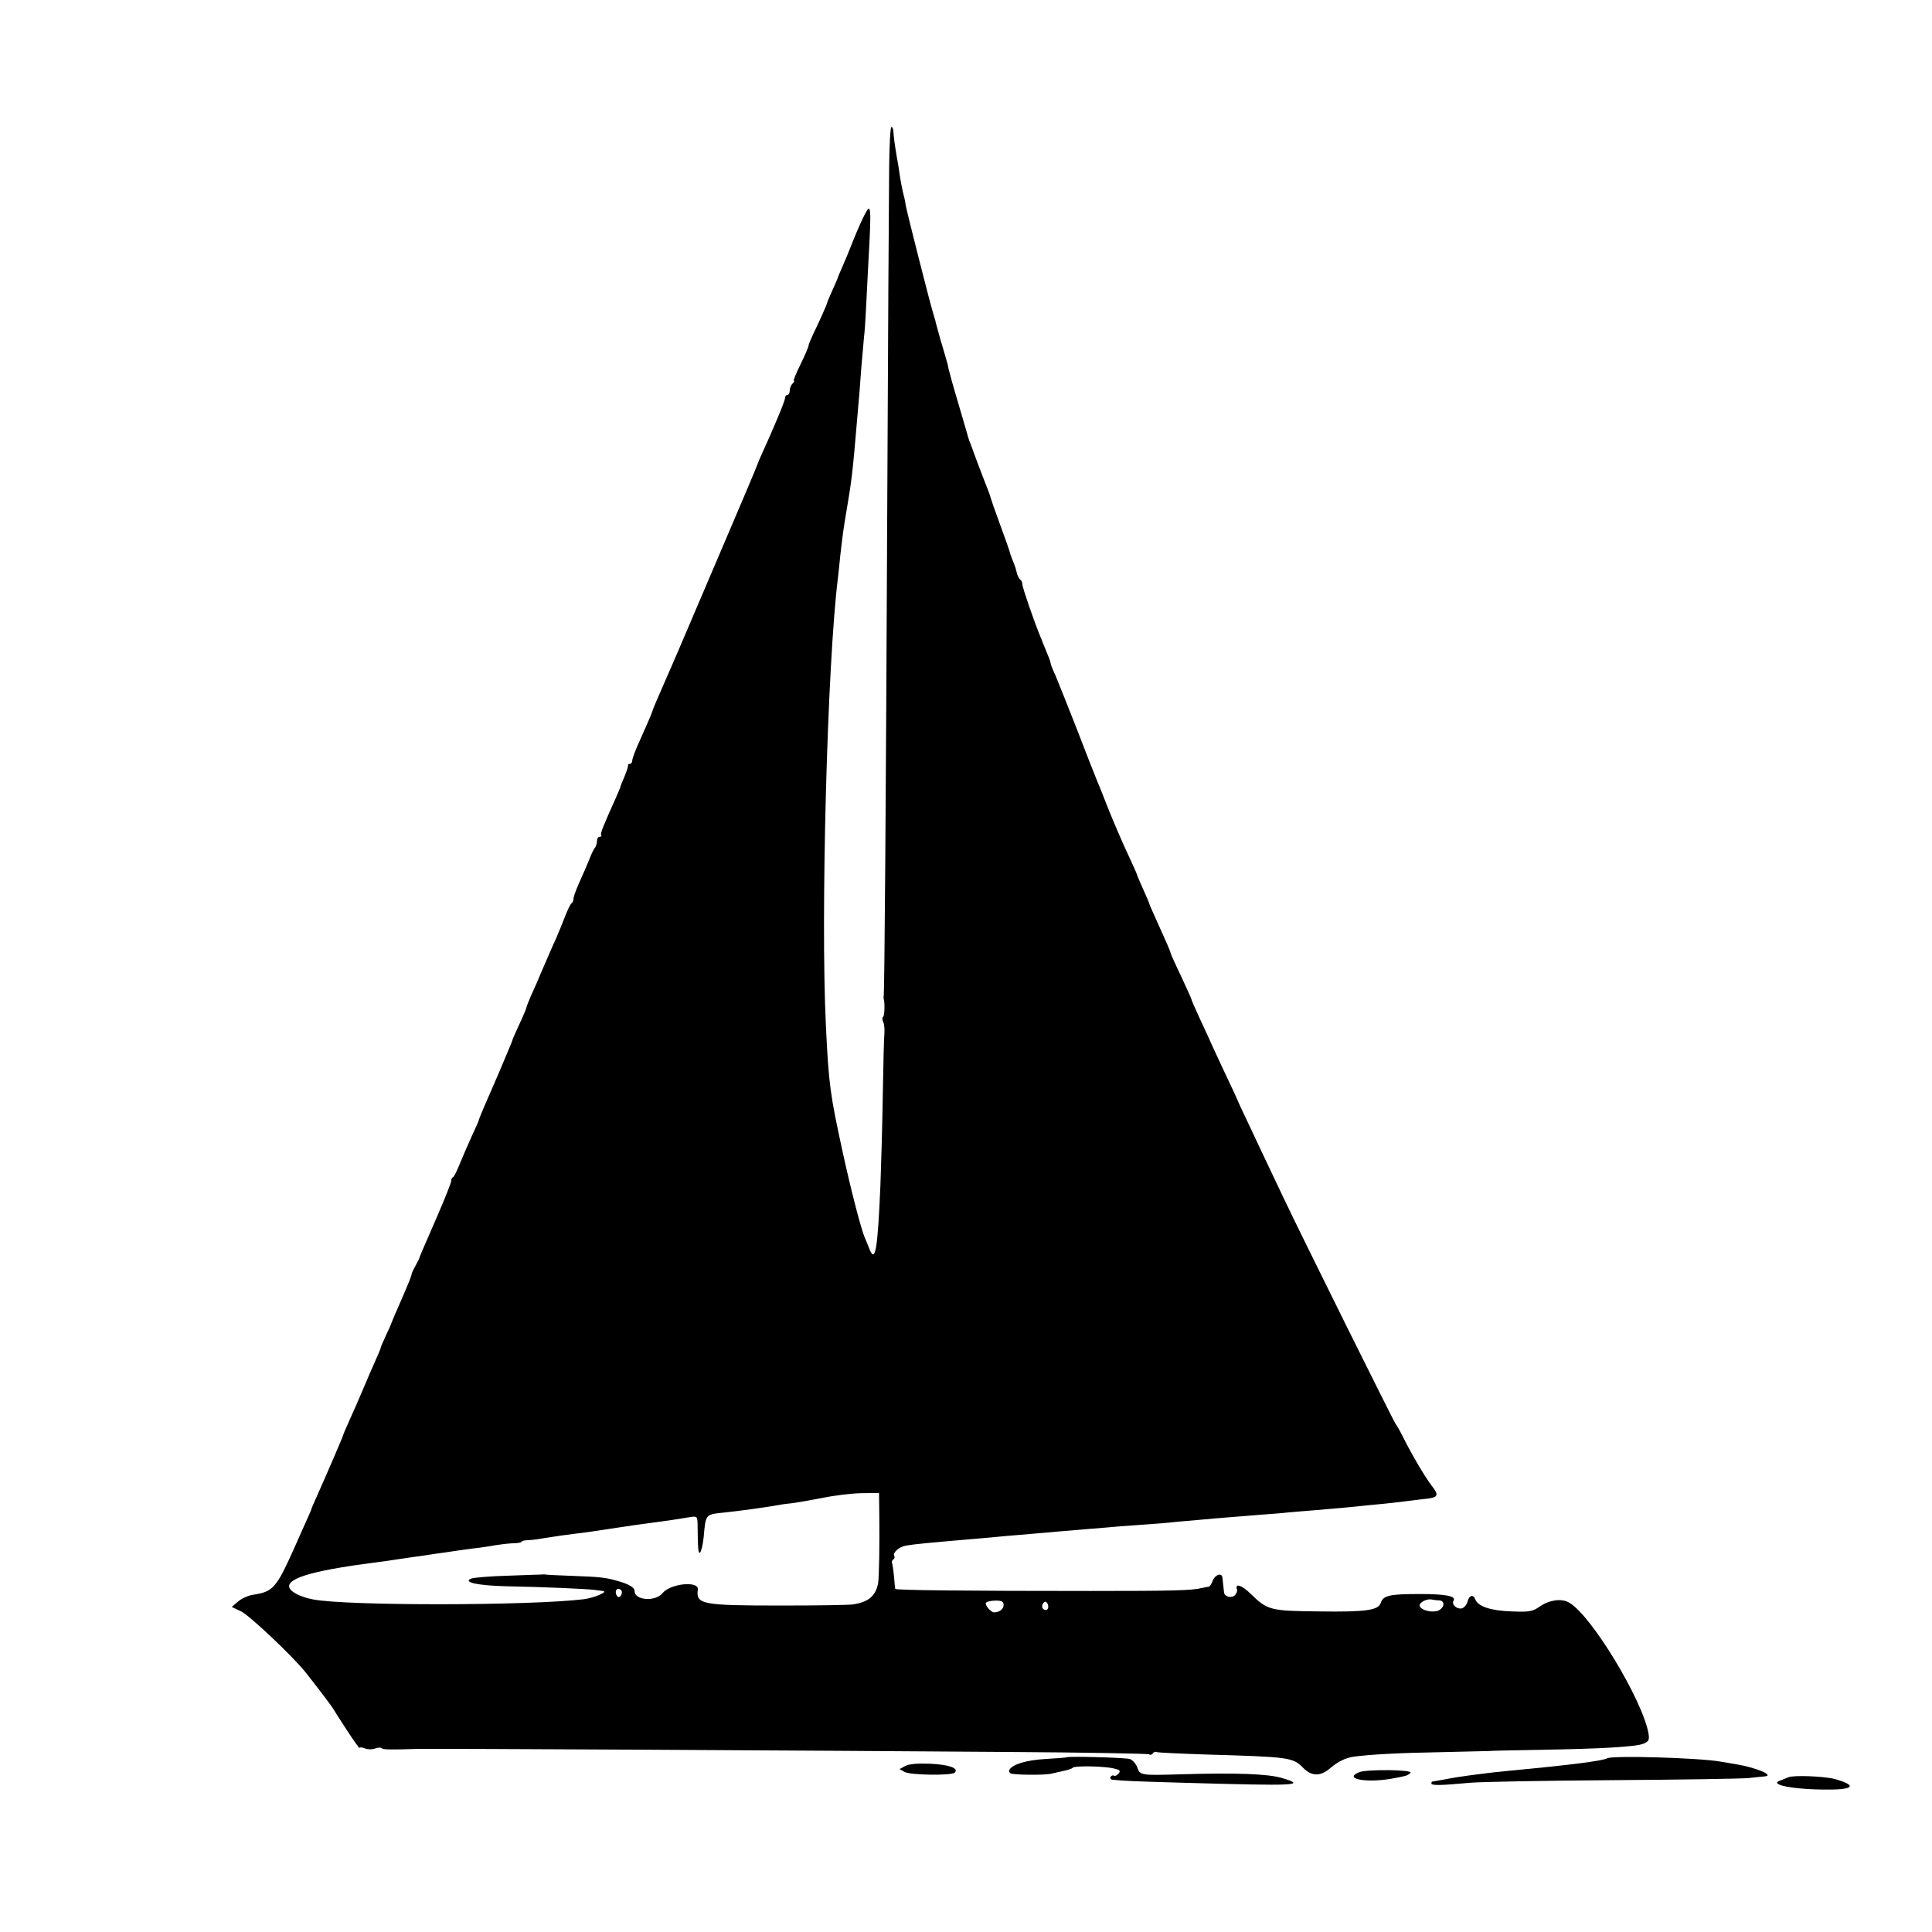 <?xml version="1.0" standalone="no"?>
<!DOCTYPE svg PUBLIC "-//W3C//DTD SVG 20010904//EN"
 "http://www.w3.org/TR/2001/REC-SVG-20010904/DTD/svg10.dtd">
<svg version="1.0" xmlns="http://www.w3.org/2000/svg"
 width="822pt" height="822pt" viewBox="0 0 822 822"
 preserveAspectRatio="xMidYMid meet">
<g transform="translate(0,822) scale(0.1,-0.1)"
fill="#000000" stroke="none">
<path d="M3783 7502 c-1 -97 -5 -739 -8 -1427 -6 -1350 -12 -2074 -15 -2090
-1 -5 -1 -12 0 -15 5 -15 4 -73 -3 -77 -4 -2 -4 -12 1 -21 4 -9 6 -30 5 -47
-2 -16 -5 -136 -7 -265 -2 -129 -7 -300 -10 -380 -12 -282 -22 -336 -47 -274
-6 16 -15 38 -20 49 -16 38 -58 200 -93 360 -54 248 -60 289 -72 540 -23 463
6 1546 51 1905 2 19 7 62 10 95 11 95 12 105 28 200 20 116 26 168 42 360 12
136 14 161 20 245 4 47 9 103 11 125 3 22 6 72 8 110 2 39 7 135 11 215 13
232 11 249 -15 199 -11 -20 -33 -70 -49 -110 -16 -41 -37 -92 -47 -114 -10
-22 -18 -42 -19 -45 0 -3 -11 -27 -23 -54 -12 -27 -22 -50 -22 -52 0 -6 -38
-91 -61 -137 -10 -22 -19 -43 -19 -48 0 -5 -15 -40 -34 -79 -19 -38 -32 -70
-28 -70 3 0 1 -5 -6 -12 -7 -7 -12 -20 -12 -30 0 -10 -4 -18 -10 -18 -5 0 -10
-6 -10 -14 0 -12 -52 -136 -98 -236 -9 -19 -16 -37 -17 -40 0 -3 -76 -183
-169 -400 -188 -441 -179 -420 -236 -550 -23 -52 -43 -99 -44 -105 -3 -11 -26
-64 -62 -144 -13 -29 -24 -60 -24 -67 0 -8 -5 -14 -10 -14 -6 0 -9 -3 -8 -7 1
-5 -6 -25 -15 -47 -9 -21 -17 -40 -17 -43 0 -2 -9 -23 -19 -46 -54 -120 -69
-156 -63 -161 3 -3 0 -6 -6 -6 -7 0 -12 -8 -12 -18 0 -10 -4 -22 -8 -28 -5 -5
-16 -27 -24 -49 -9 -22 -28 -66 -42 -97 -14 -31 -26 -63 -26 -72 0 -8 -4 -17
-9 -20 -4 -3 -16 -27 -26 -53 -10 -26 -28 -70 -40 -98 -13 -27 -37 -84 -55
-125 -17 -41 -40 -94 -51 -117 -10 -24 -19 -45 -19 -49 0 -3 -13 -35 -30 -71
-16 -35 -30 -66 -30 -69 0 -3 -27 -66 -59 -142 -62 -142 -84 -193 -85 -202 -1
-3 -13 -30 -27 -60 -14 -30 -36 -82 -50 -115 -13 -33 -27 -62 -31 -63 -5 -2
-8 -9 -8 -16 0 -7 -25 -70 -56 -142 -70 -160 -77 -178 -79 -184 0 -3 -9 -20
-18 -37 -10 -18 -17 -34 -16 -35 1 -4 -15 -43 -41 -103 -31 -70 -43 -99 -45
-105 0 -3 -11 -26 -23 -52 -12 -26 -22 -49 -22 -52 0 -3 -11 -29 -24 -58 -13
-29 -36 -82 -51 -118 -15 -36 -40 -93 -56 -128 -16 -35 -29 -66 -29 -68 0 -4
-67 -160 -118 -274 -9 -19 -16 -37 -17 -40 0 -3 -10 -26 -22 -52 -12 -26 -34
-76 -49 -110 -78 -174 -91 -190 -176 -203 -21 -3 -50 -16 -65 -29 l-27 -23 40
-19 c35 -17 214 -185 274 -259 33 -41 120 -155 120 -159 0 -1 25 -40 55 -86
30 -46 55 -81 55 -77 0 4 10 3 23 -2 12 -5 32 -5 44 0 12 4 24 5 27 1 4 -6 37
-7 151 -3 38 2 1735 -7 2512 -13 325 -2 596 -7 602 -10 5 -4 12 -2 16 4 4 6
10 8 14 6 4 -3 101 -7 216 -11 348 -10 366 -12 409 -56 37 -38 75 -38 118 0
31 26 63 42 98 47 68 9 187 16 365 19 116 3 210 5 210 5 0 1 97 3 215 5 276 5
408 13 442 26 23 10 26 15 22 43 -25 143 -246 508 -339 558 -31 18 -82 11
-122 -16 -33 -23 -45 -25 -122 -22 -88 3 -143 21 -154 51 -9 23 -26 18 -33 -9
-3 -13 -14 -26 -24 -29 -21 -5 -45 16 -36 32 13 20 -31 29 -144 29 -126 0
-155 -6 -165 -37 -10 -32 -61 -40 -263 -37 -209 2 -219 5 -292 76 -38 37 -67
45 -57 17 2 -7 -2 -17 -9 -24 -14 -14 -43 -7 -46 11 -1 12 -5 44 -7 64 -2 22
-31 13 -41 -13 -5 -14 -13 -25 -17 -26 -5 0 -17 -3 -28 -5 -42 -11 -120 -13
-475 -13 -538 0 -830 3 -831 9 -1 3 -3 25 -5 50 -2 24 -6 50 -8 57 -3 7 -1 15
5 18 5 4 7 10 4 14 -8 15 20 40 50 45 33 6 95 12 307 30 31 3 85 7 120 11 35
3 88 7 118 10 30 2 82 7 115 10 33 3 87 7 120 10 33 3 92 7 130 11 39 3 95 7
125 9 30 2 82 6 115 10 110 10 248 22 355 30 41 3 95 7 120 10 25 2 79 7 120
10 81 7 132 11 225 21 98 9 117 12 175 19 30 4 64 8 76 9 43 6 46 16 16 54
-31 41 -84 131 -122 207 -14 28 -28 52 -31 55 -6 5 -405 809 -481 970 -25 52
-62 131 -83 175 -21 44 -54 114 -73 155 -20 41 -36 77 -37 80 -1 3 -17 39 -37
80 -19 41 -48 102 -63 135 -15 33 -42 93 -61 133 -19 41 -34 76 -34 78 0 3
-20 48 -45 101 -25 52 -45 97 -45 100 0 5 -18 46 -61 141 -16 35 -29 65 -29
67 0 2 -11 28 -24 57 -13 29 -25 56 -26 60 0 4 -20 49 -44 100 -24 51 -60 136
-81 188 -20 52 -43 109 -50 125 -7 17 -45 113 -84 215 -40 102 -81 204 -91
228 -11 23 -20 46 -20 51 0 5 -8 26 -17 47 -9 22 -17 41 -18 44 -1 3 -4 12 -8
20 -28 68 -77 211 -77 223 0 9 -4 18 -9 21 -5 3 -12 17 -15 30 -3 14 -11 38
-18 53 -6 15 -12 33 -13 39 -2 7 -20 58 -41 115 -21 57 -39 109 -40 114 -1 6
-11 33 -22 60 -11 28 -29 75 -40 105 -11 30 -23 64 -28 75 -4 11 -8 25 -9 30
-2 6 -19 64 -38 130 -20 66 -38 132 -41 145 -2 14 -9 39 -14 55 -5 17 -15 50
-22 75 -7 25 -14 51 -16 58 -2 7 -4 14 -4 17 -1 3 -6 19 -11 37 -18 61 -107
413 -114 448 -3 19 -7 40 -9 45 -5 17 -17 79 -20 105 -2 14 -6 41 -10 60 -8
46 -14 91 -15 113 -1 9 -4 17 -8 17 -5 0 -9 -80 -10 -178z m-42 -5715 c2 -140
-1 -281 -5 -304 -11 -54 -41 -79 -106 -89 -14 -3 -153 -5 -309 -5 -336 0 -360
5 -352 68 5 38 -116 26 -150 -15 -30 -38 -119 -31 -119 8 0 16 -23 30 -77 45
-46 13 -72 16 -183 20 -63 2 -117 5 -120 6 -3 1 -8 1 -12 0 -3 0 -69 -2 -145
-5 -76 -2 -146 -8 -157 -12 -40 -15 24 -30 147 -33 164 -3 335 -11 372 -15 17
-2 34 -4 40 -5 25 -3 -36 -29 -80 -35 -225 -28 -1010 -29 -1153 -1 -58 11
-102 35 -102 56 0 38 120 70 380 103 19 2 51 7 70 10 19 3 53 8 75 11 22 3 54
7 70 10 17 3 48 7 70 10 22 4 56 8 75 11 19 3 51 7 70 9 19 3 51 7 70 11 19 3
52 7 72 8 21 0 38 3 38 7 0 3 10 5 23 6 12 0 42 3 67 8 63 10 100 15 140 20
36 4 57 7 175 25 70 11 96 14 170 24 38 5 86 12 146 22 24 3 26 1 27 -29 1
-110 3 -130 11 -122 5 6 12 35 15 66 9 99 6 95 90 104 59 6 175 22 226 31 14
3 43 7 65 9 22 3 78 13 125 22 47 10 121 19 163 20 l77 1 1 -81z m-1098 -333
c9 -9 -4 -35 -14 -28 -5 3 -9 12 -9 20 0 14 12 19 23 8z m3480 -43 c30 -2 21
-39 -12 -46 -30 -6 -71 8 -71 25 0 13 31 28 49 25 9 -2 24 -4 34 -4z m-1853
-20 c0 -17 -18 -31 -40 -31 -14 0 -41 31 -35 41 4 5 22 9 41 9 27 0 34 -4 34
-19z m190 -7 c0 -14 -12 -19 -23 -8 -9 9 4 35 14 28 5 -3 9 -12 9 -20z"/>
<path d="M4537 743 c-1 -1 -42 -4 -90 -7 -81 -5 -137 -22 -152 -45 -3 -5 -1
-13 5 -16 11 -7 142 -8 170 -2 8 2 32 7 53 12 20 4 39 10 41 14 6 9 132 7 174
-3 27 -6 31 -10 21 -22 -6 -7 -15 -12 -19 -9 -5 3 -11 1 -15 -5 -3 -5 0 -11 7
-12 48 -5 88 -7 303 -13 486 -14 526 -12 420 20 -60 18 -195 23 -430 16 -170
-5 -175 -5 -186 29 -6 16 -20 32 -32 36 -18 6 -265 13 -270 7z"/>
<path d="M6838 739 c-19 -11 -161 -29 -418 -53 -41 -4 -86 -9 -100 -11 -14 -2
-45 -6 -70 -9 -25 -3 -69 -10 -99 -16 -29 -5 -55 -10 -57 -10 -2 0 -4 -4 -4
-8 0 -9 37 -9 165 3 44 4 316 9 605 11 289 2 550 6 580 9 30 3 61 7 68 7 44 4
-37 38 -123 52 -16 3 -46 8 -65 11 -90 16 -459 27 -482 14z"/>
<path d="M3851 706 l-24 -13 22 -12 c25 -14 200 -16 213 -3 19 19 -24 34 -104
38 -56 2 -91 -1 -107 -10z"/>
<path d="M5783 680 c-73 -30 39 -48 152 -25 17 3 36 7 43 9 7 1 17 7 23 13 14
14 -186 16 -218 3z"/>
<path d="M7608 658 c-7 -3 -22 -9 -32 -13 -57 -18 58 -40 206 -39 108 0 117
19 24 45 -46 12 -178 17 -198 7z"/>
</g>
</svg>
